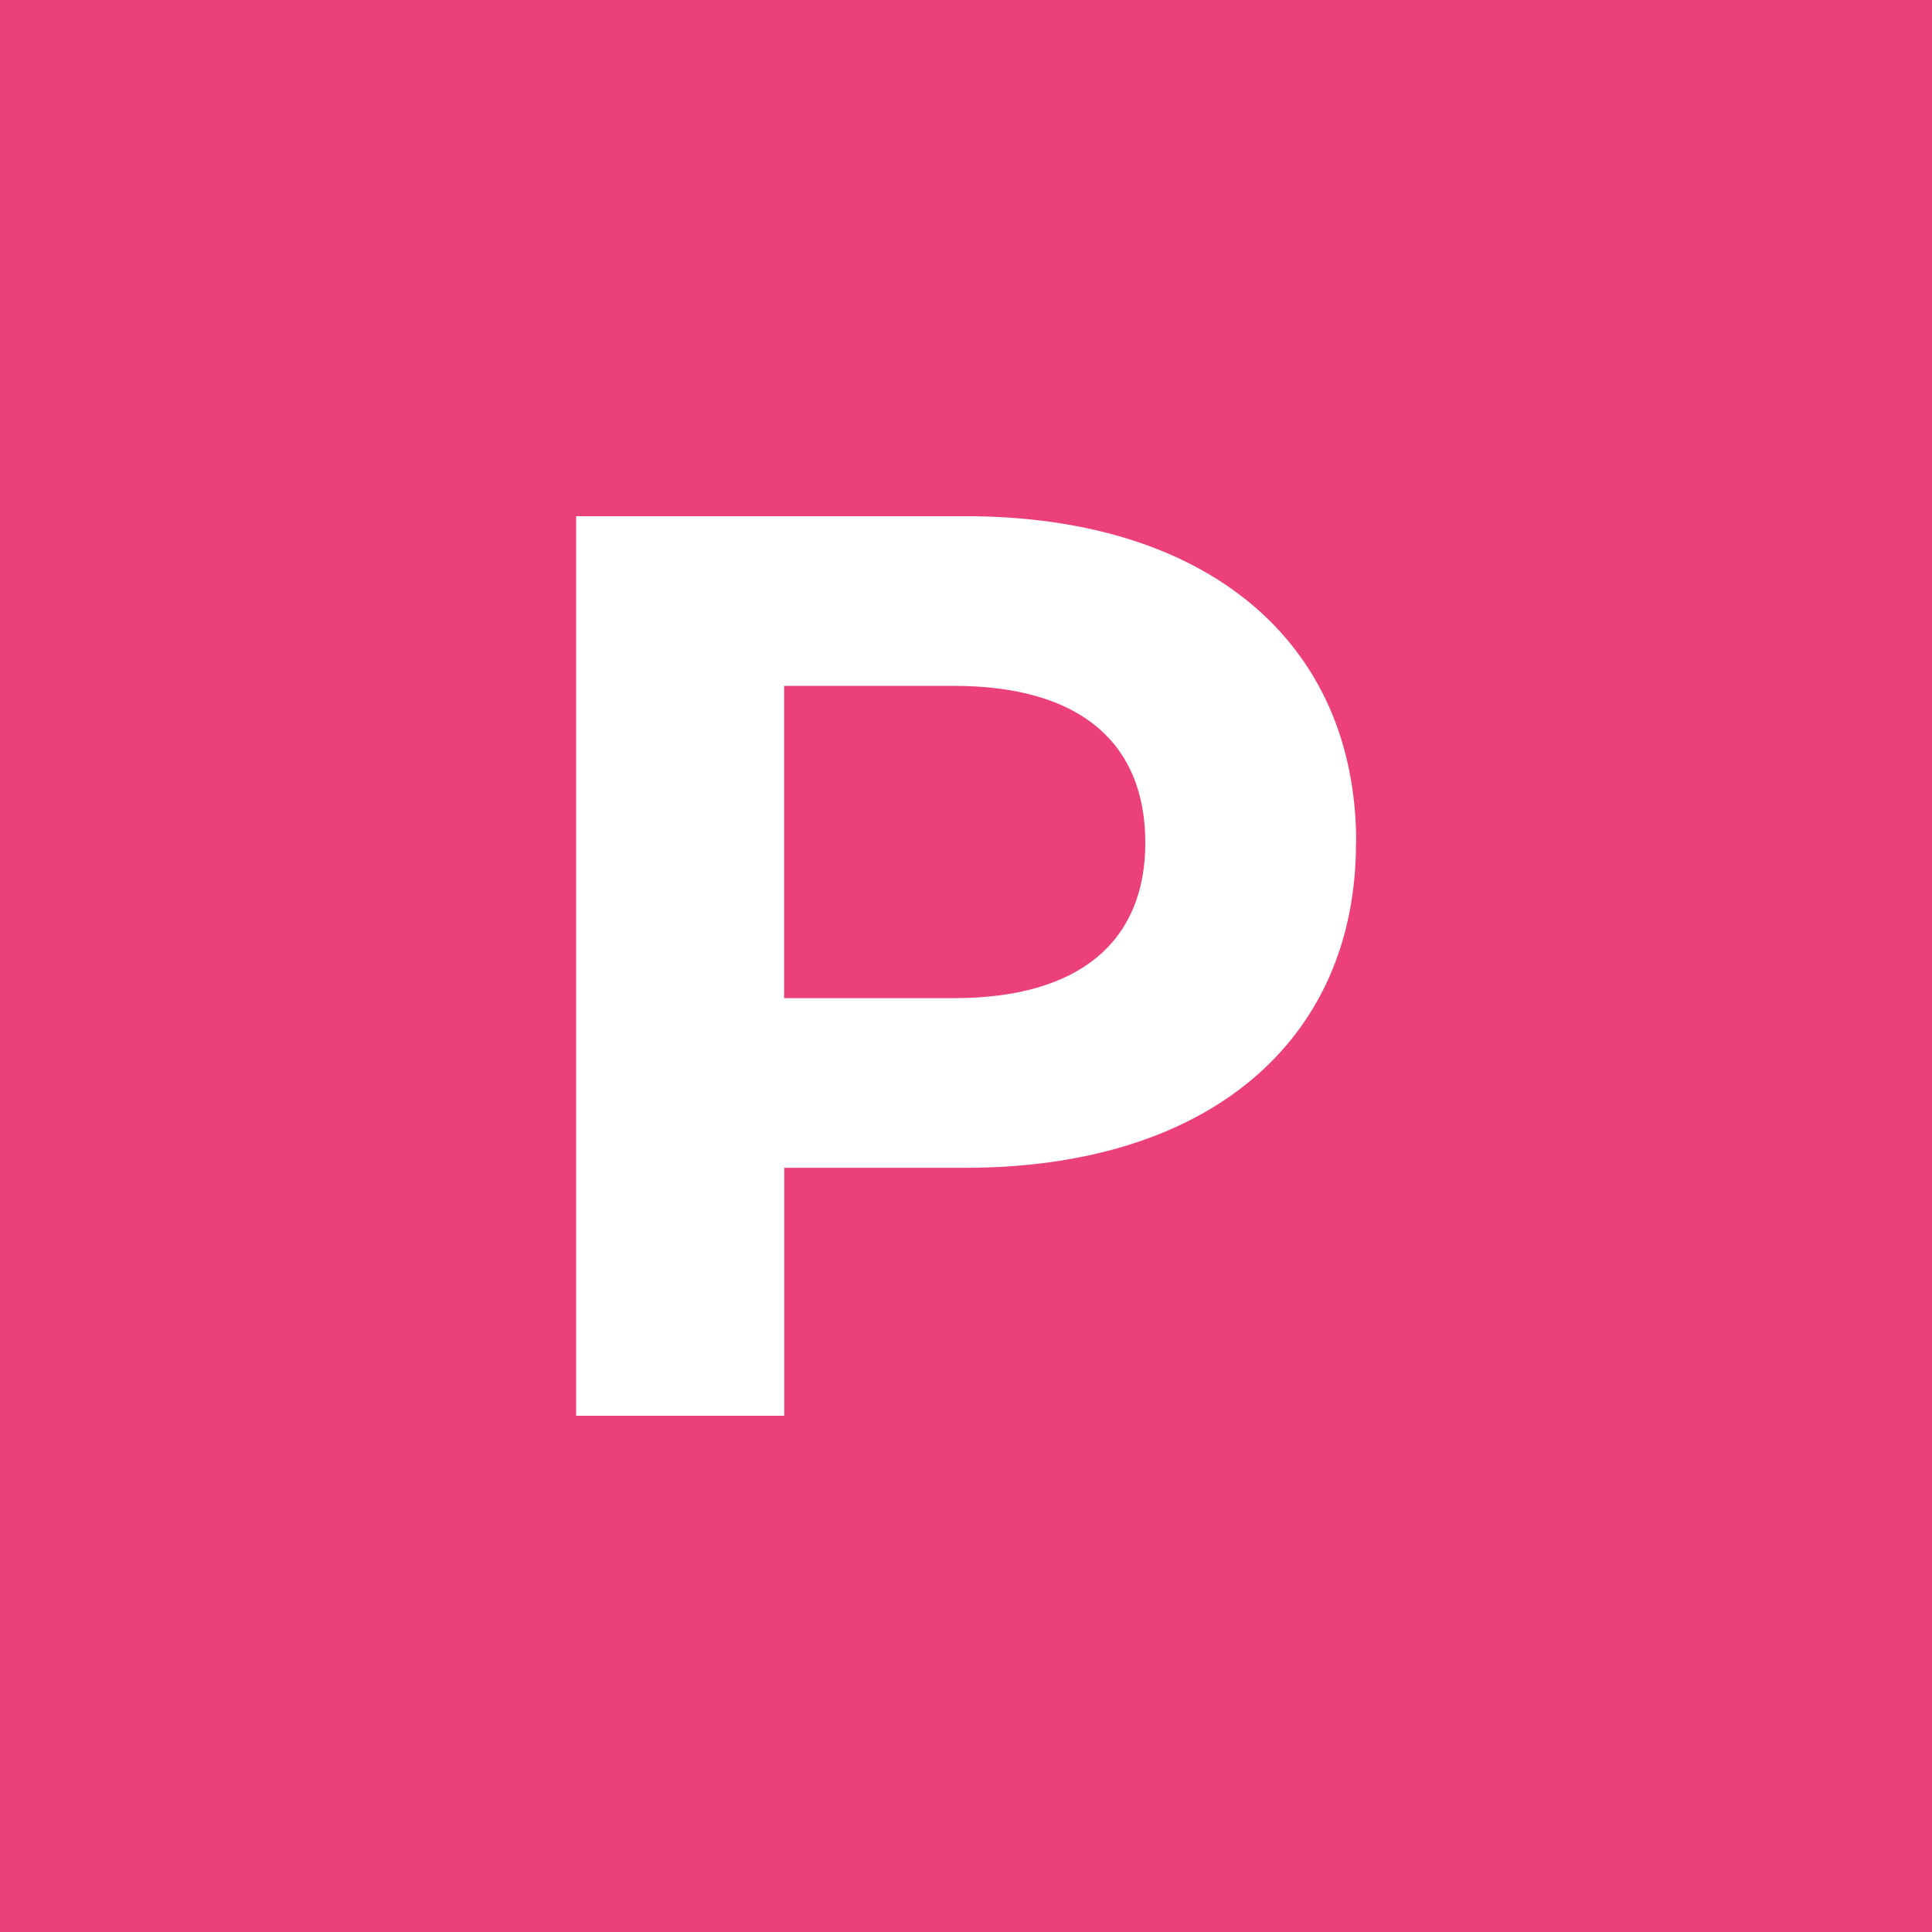 <?xml version="1.0" encoding="UTF-8"?>
<svg id="Capa_1" data-name="Capa 1" xmlns="http://www.w3.org/2000/svg" viewBox="0 0 128 128">
  <defs>
    <style>
      .cls-1 {
        fill: #fff;
      }

      .cls-1, .cls-2 {
        stroke-width: 0px;
      }

      .cls-2 {
        fill: #ec407a;
      }
    </style>
  </defs>
  <rect class="cls-2" width="128" height="128"/>
  <path class="cls-1" d="M89.84,55.83c0,13.28-9.96,21.54-25.88,21.54h-12v16.43h-13.79v-59.6h25.8c15.92,0,25.88,8.26,25.88,21.62ZM75.88,55.83c0-6.56-4.26-10.39-12.69-10.39h-11.24v20.69h11.24c8.43,0,12.69-3.83,12.69-10.3Z"/>
</svg>
